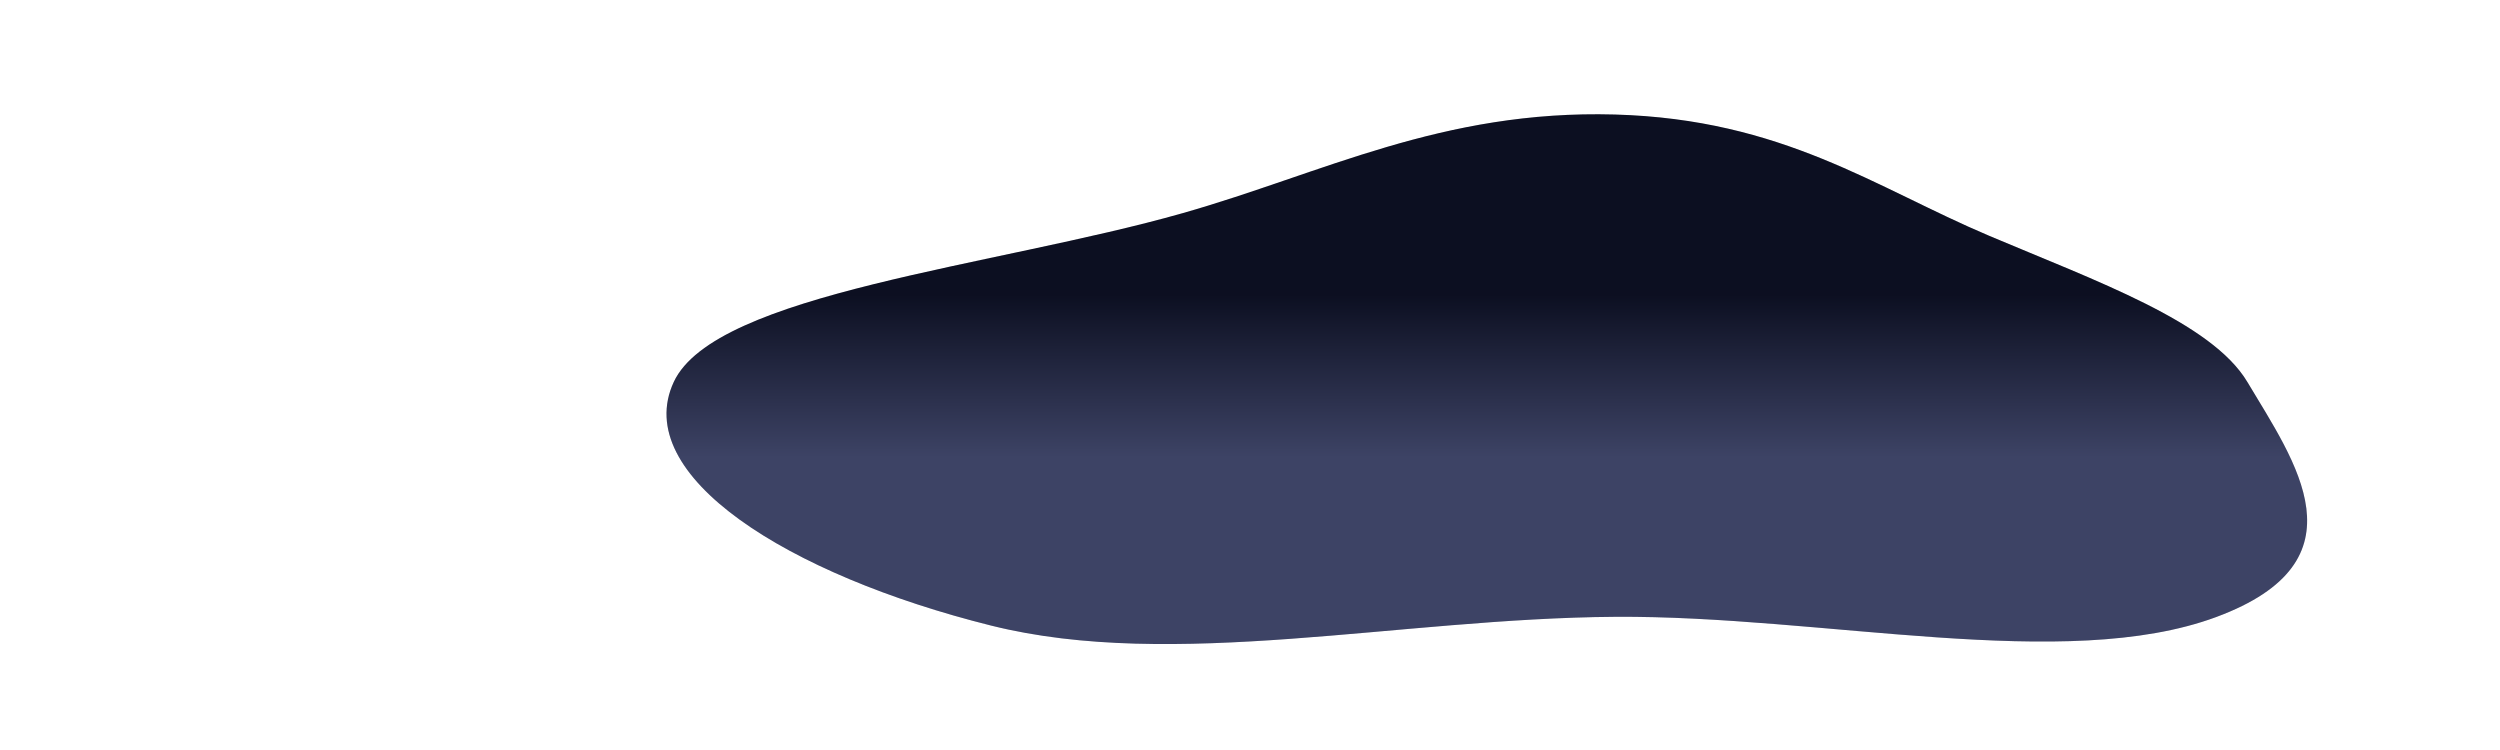 <svg xmlns="http://www.w3.org/2000/svg" viewBox="0 0 1024 307" fill="none">
  <g filter="url(#filter0_f_162_82)">
    <path fill-rule="evenodd" clip-rule="evenodd" d="M661.453 252.647C746.806 252.045 845.917 275.688 907.805 252.722C969.775 229.726 939.911 189.02 920.542 156.502C905.916 131.946 858.604 115.124 814.814 96.602C767.971 76.788 730.324 48.844 661.453 46.912C590.559 44.923 541.822 70.993 484.354 87.33C407.732 109.112 292.838 120.079 275.955 156.502C258.261 194.675 322.342 235.378 406.054 256.257C480.694 274.872 572.908 253.27 661.453 252.647Z" fill="#D9D9D9"/>
    <path fill-rule="evenodd" clip-rule="evenodd" d="M661.453 252.647C746.806 252.045 845.917 275.688 907.805 252.722C969.775 229.726 939.911 189.02 920.542 156.502C905.916 131.946 858.604 115.124 814.814 96.602C767.971 76.788 730.324 48.844 661.453 46.912C590.559 44.923 541.822 70.993 484.354 87.33C407.732 109.112 292.838 120.079 275.955 156.502C258.261 194.675 322.342 235.378 406.054 256.257C480.694 274.872 572.908 253.27 661.453 252.647Z" fill="url(#paint0_linear_162_82)"/>
  </g>
  <defs>
    <filter id="filter0_f_162_82" x="-133.715" y="-359.911" width="1485.43" height="1030.43" filterUnits="userSpaceOnUse" color-interpolation-filters="sRGB">
      <feFlood flood-opacity="0" result="BackgroundImageFix"/>
      <feBlend mode="normal" in="SourceGraphic" in2="BackgroundImageFix" result="shape"/>
      <feGaussianBlur stdDeviation="203.358" result="effect1_foregroundBlur_162_82"/>
    </filter>
    <linearGradient id="paint0_linear_162_82" x1="591.355" y1="187.318" x2="591.355" y2="120.653" gradientUnits="userSpaceOnUse">
      <stop stop-color="#3D4365"/>
      <stop offset="1" stop-color="#0C0F21"/>
    </linearGradient>
  </defs>
</svg>
